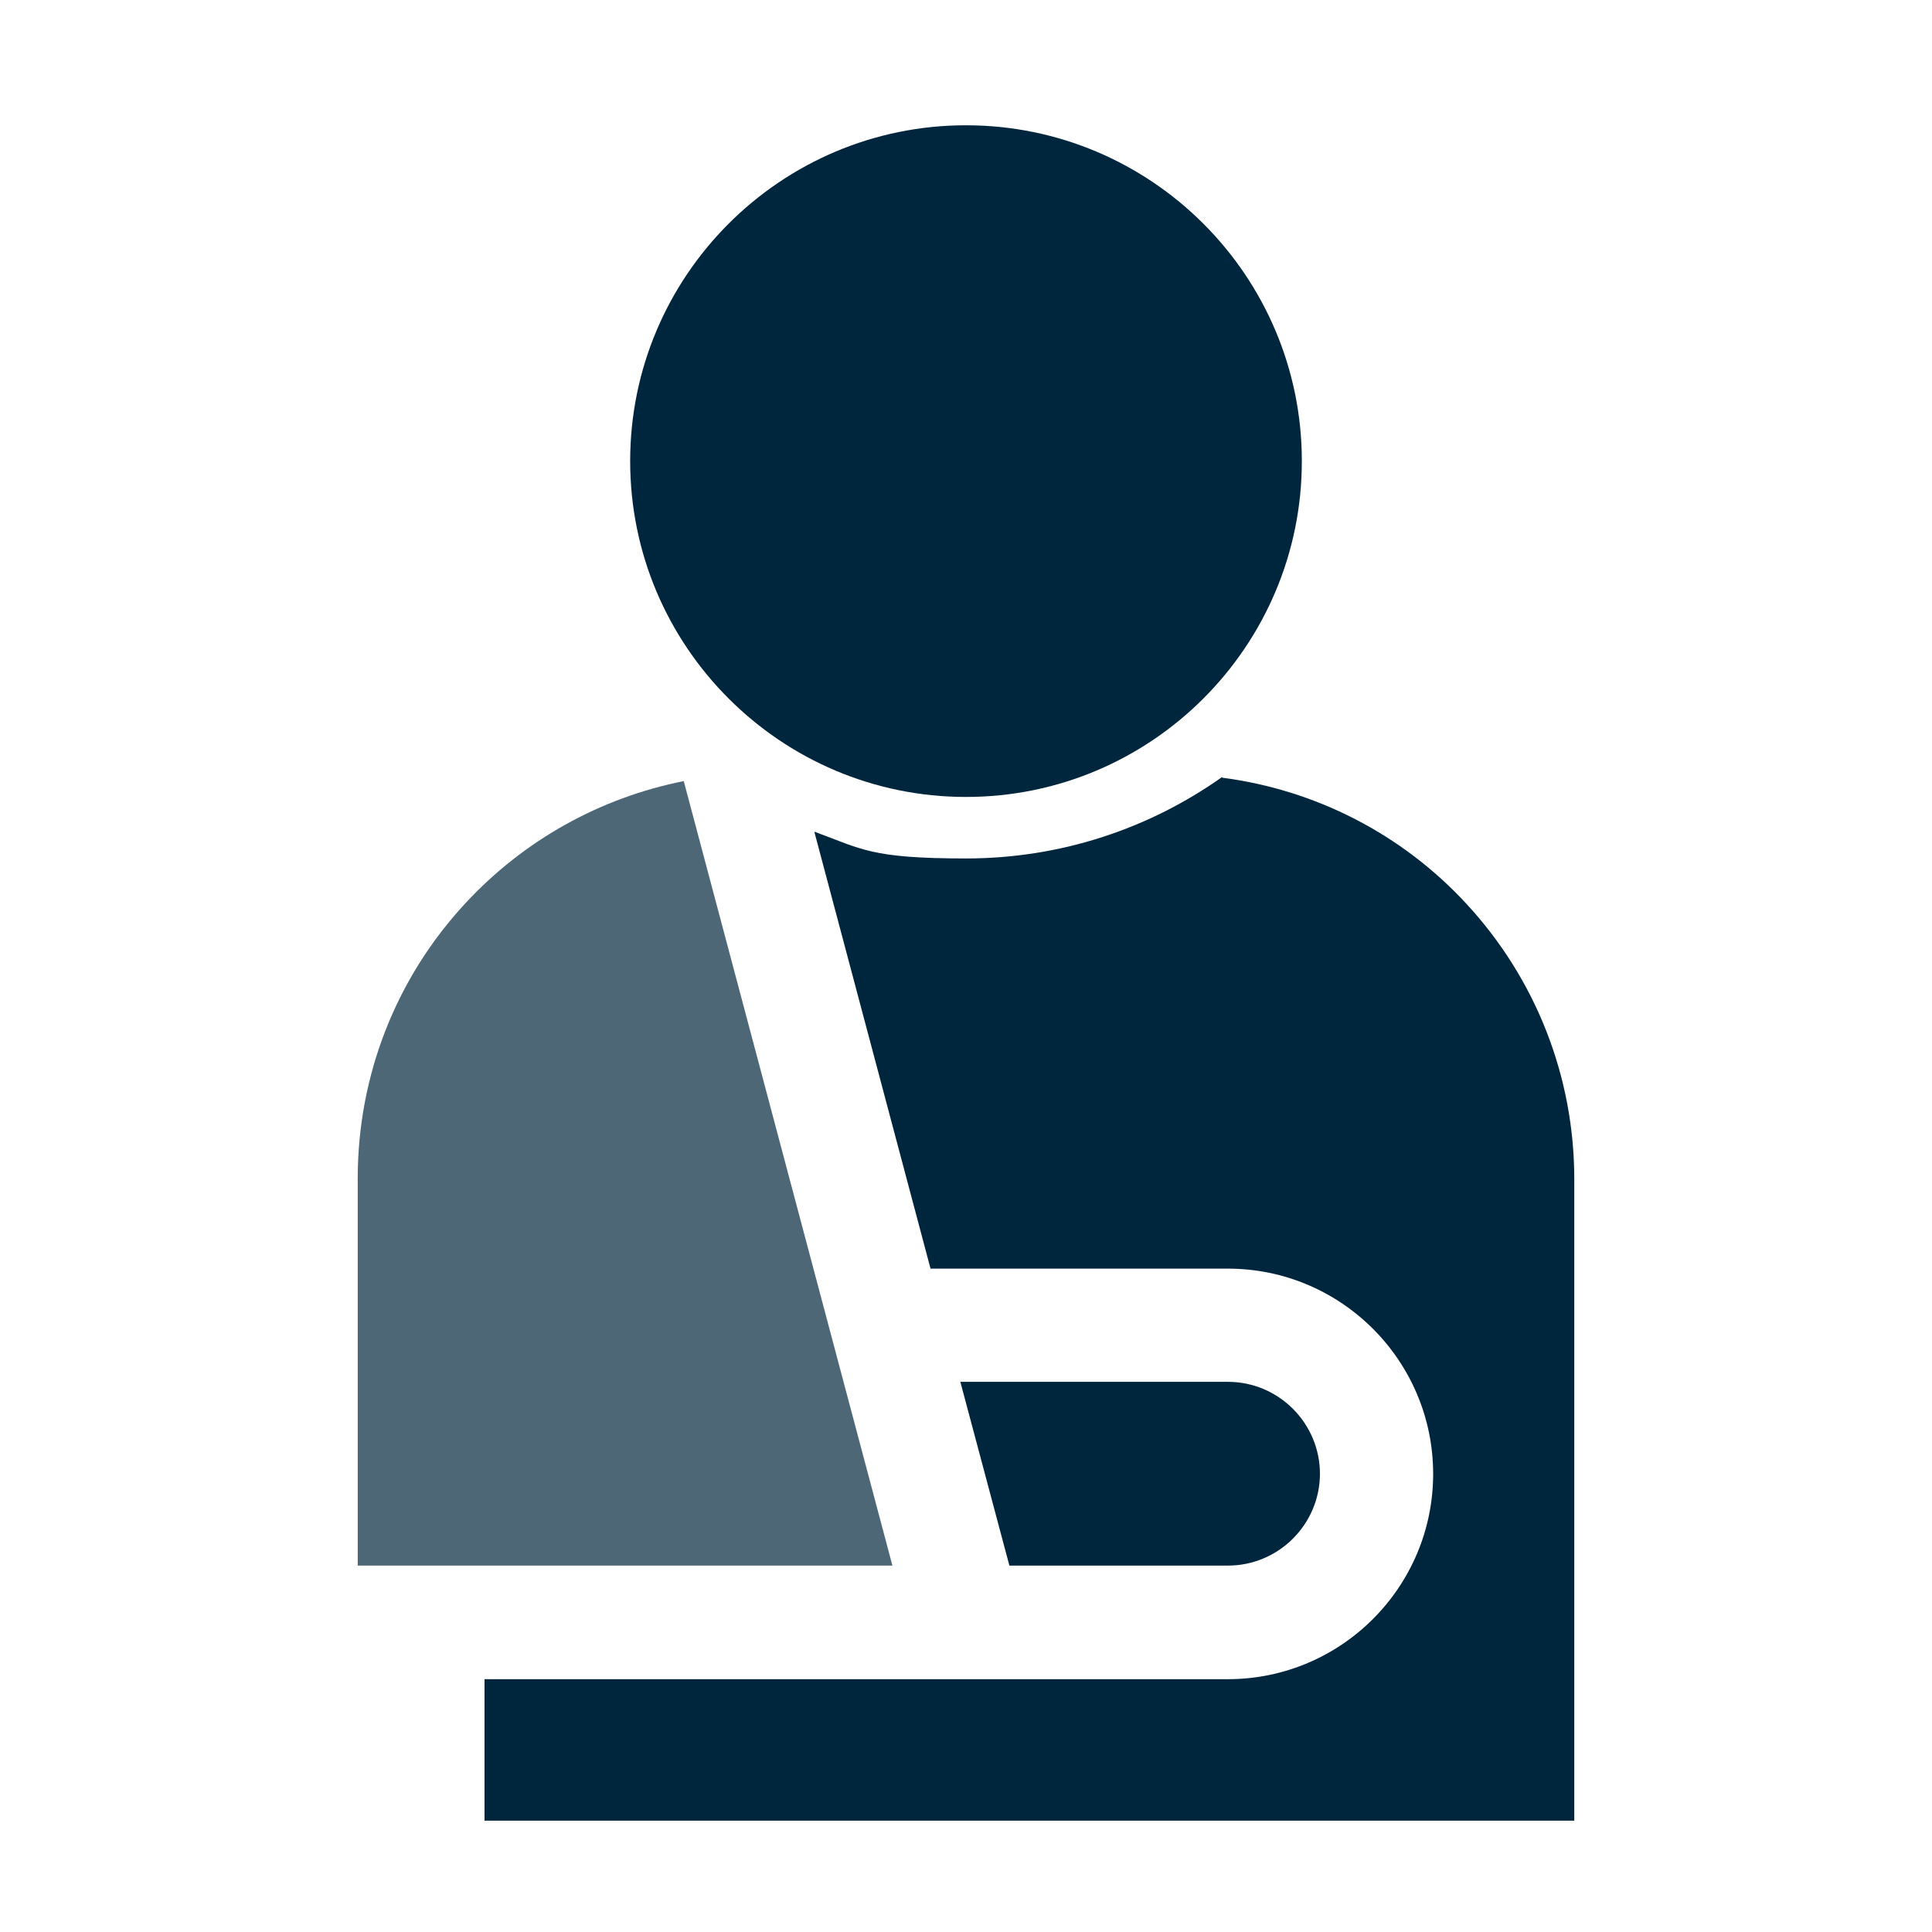 <?xml version="1.0" encoding="UTF-8"?>
<svg id="Layer_1" xmlns="http://www.w3.org/2000/svg" version="1.1" viewBox="0 0 512 512">
  <defs>
    <style>
      .st0 {
        fill: #4d6777;
      }

      .st1 {
        fill: #00263d;
      }
    </style>
  </defs>
  <path class="st1" d="M256,211.2c49.1,0,89-39.9,89-89s-39.9-89-89-89-89,39.9-89,89,39.9,89,89,89h0Z" />
  <g>
    <path class="st1" d="M323.9,205.9c-19.2,13.6-42.6,21.6-67.9,21.6s-27.6-2.5-40.2-7.1l30.8,115.8h78.8c30,0,54.4,24.4,54.4,54.4s-24.4,54.4-54.4,54.4h-197v37.5h288.8v-170c0-27.2-10.2-53.1-28.6-73-17.1-18.5-40-30.2-64.7-33.4h0Z" />
    <path class="st1" d="M349.8,390.6c0-13.4-10.9-24.4-24.4-24.4h-70.9l13,48.7h57.9c13.4,0,24.4-10.9,24.4-24.4Z" />
    <path class="st0" d="M236.5,414.9l-55.3-207.9c-22.1,4.4-42.3,15.6-57.8,32.3-18.5,19.9-28.6,45.8-28.6,73v102.6h141.7Z" />
  </g>
</svg>